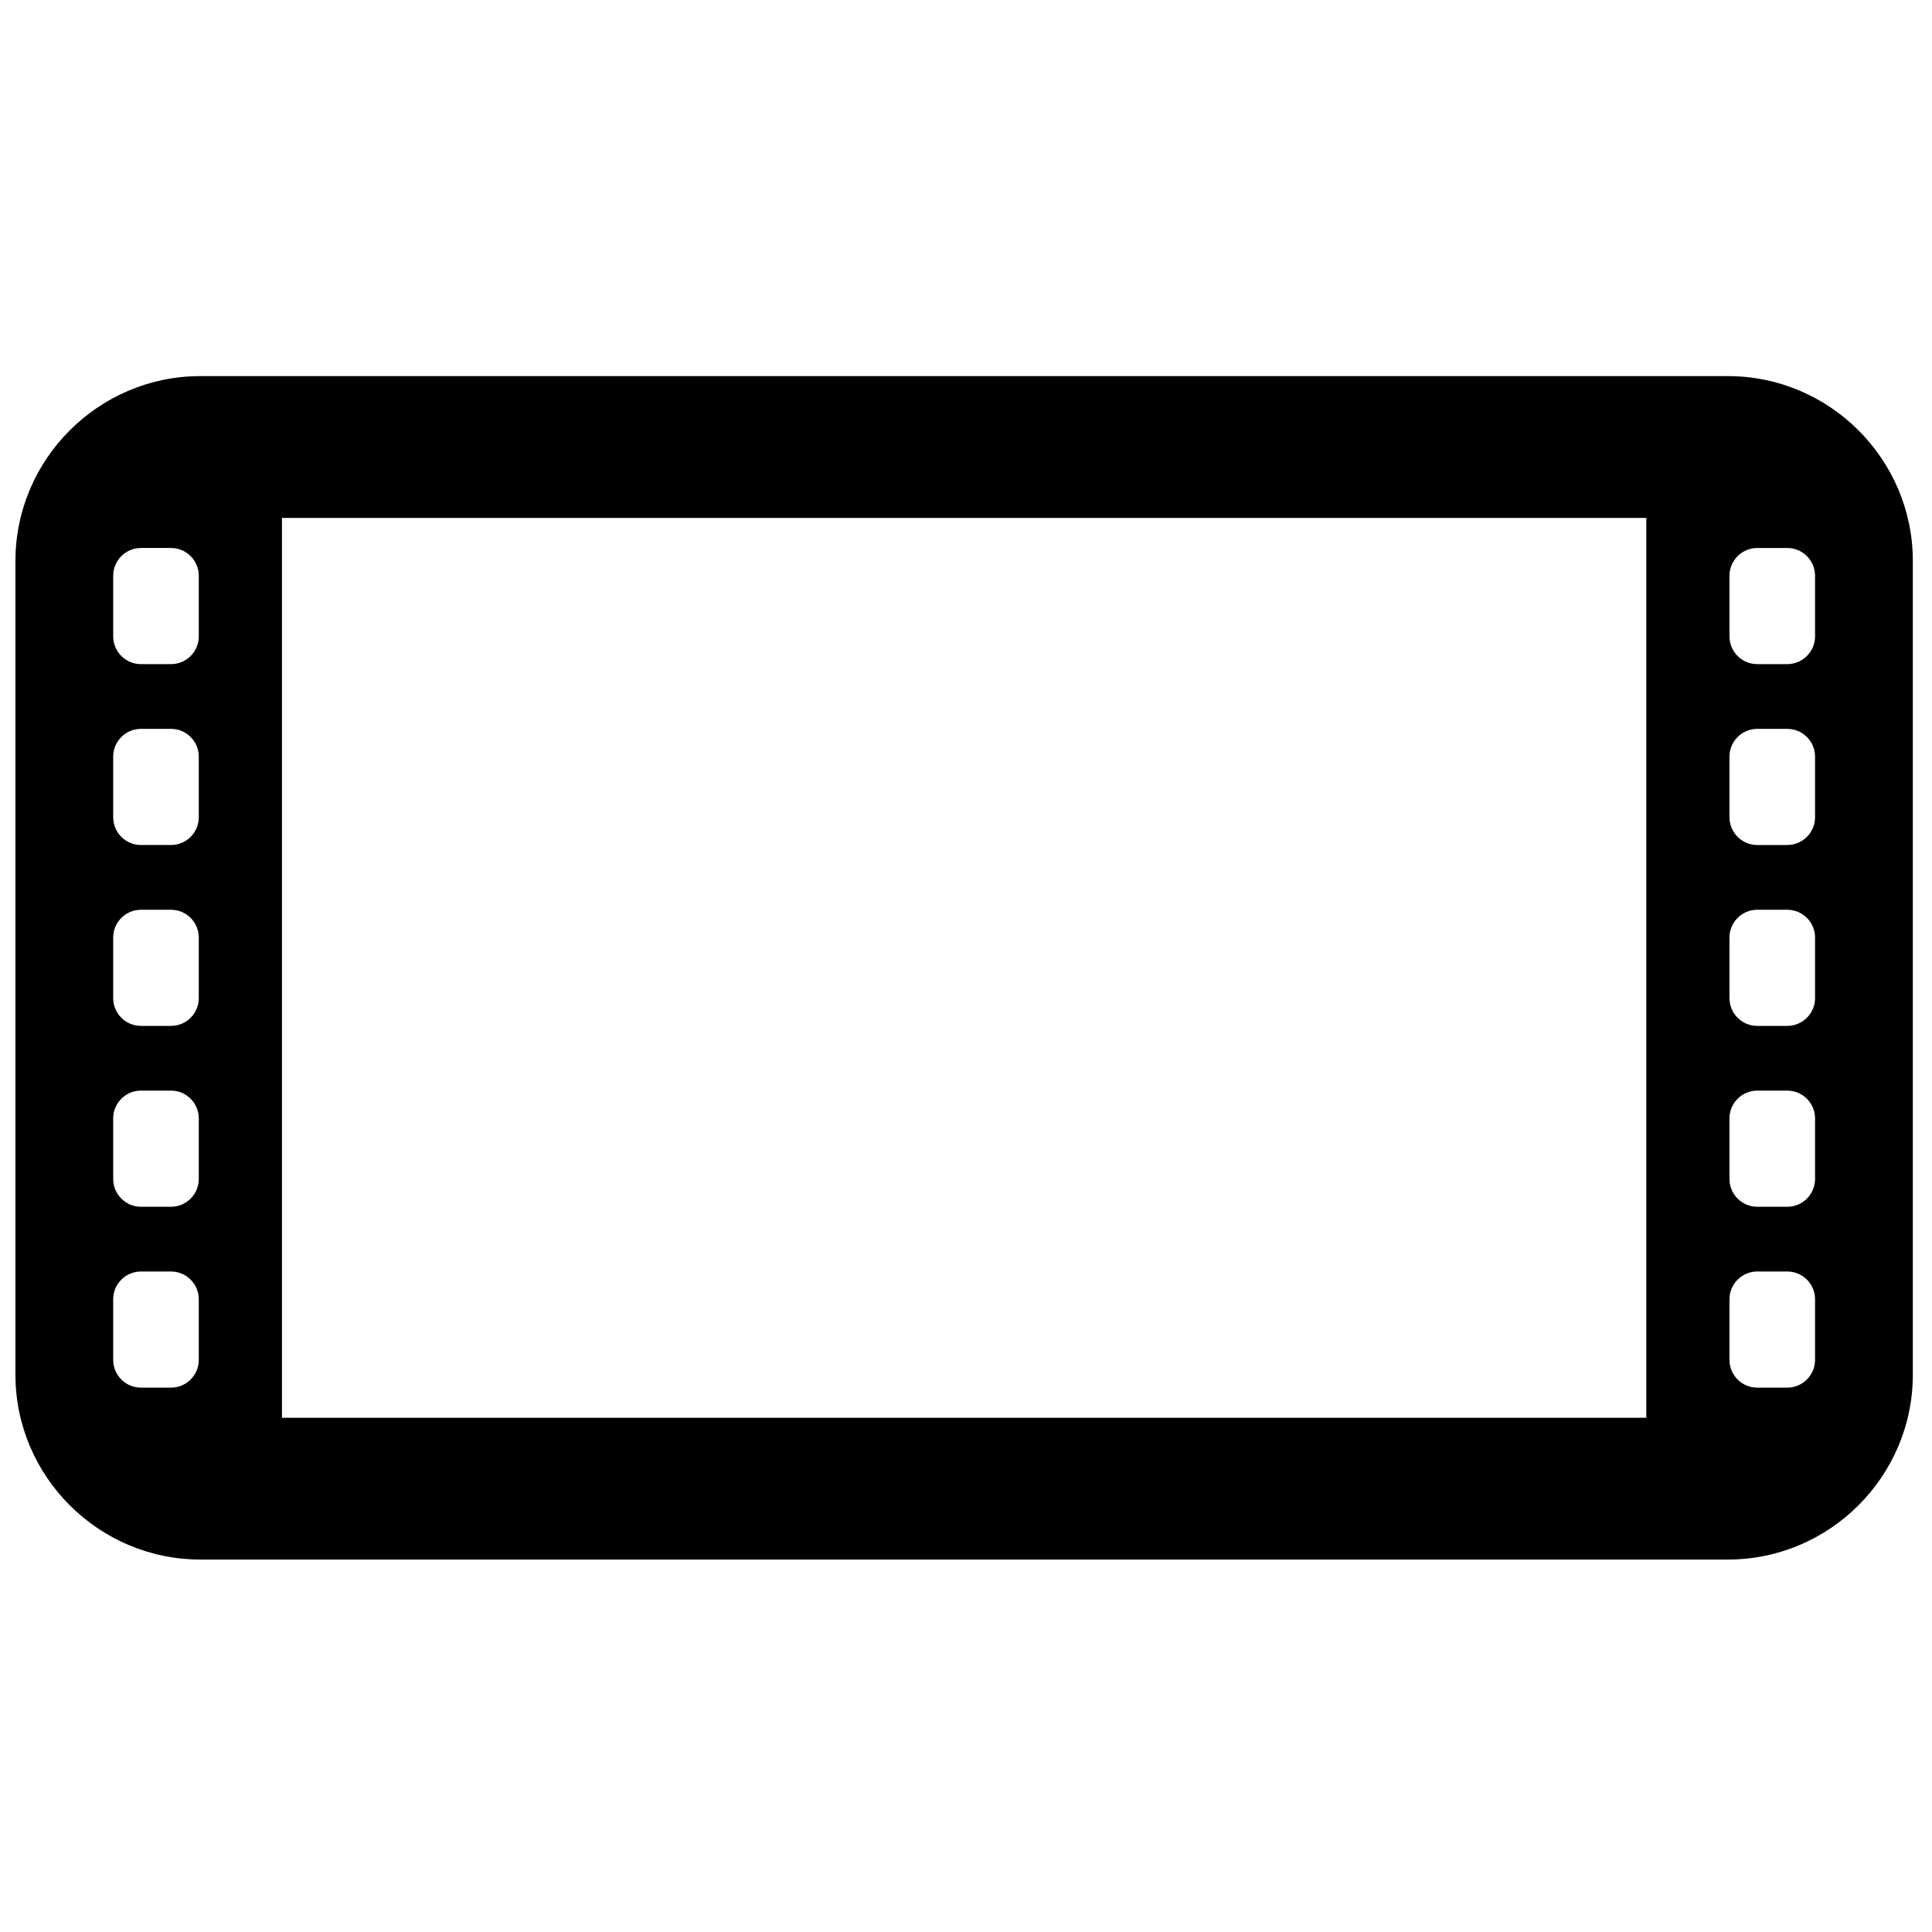 <?xml version="1.0" encoding="UTF-8"?>
<!-- The Best Svg Icon site in the world: iconSvg.co, Visit us! https://iconsvg.co -->
<svg width="800px" height="800px" version="1.1" viewBox="144 144 512 512" xmlns="http://www.w3.org/2000/svg">
 <defs>
  <clipPath id="a">
   <path d="m148.09 243h502.91v315h-502.91z"/>
  </clipPath>
 </defs>
 <g clip-path="url(#a)">
  <path d="m218.72 281.26h361.57v238.46h-361.57zm398.94 230.48h-7.984c-4.039 0-7.348-3.305-7.348-7.348v-16.082c0-4.039 3.305-7.348 7.348-7.348h7.984c4.039 0 7.348 3.305 7.348 7.348v16.082c-0.004 4.043-3.309 7.348-7.348 7.348zm-428.33 0h-7.984c-4.039 0-7.348-3.305-7.348-7.348v-16.082c0-4.039 3.305-7.348 7.348-7.348h7.984c4.039 0 7.348 3.305 7.348 7.348v16.082c0 4.043-3.309 7.348-7.348 7.348zm0-191.74h-7.984c-4.039 0-7.348-3.305-7.348-7.348v-16.082c0-4.039 3.305-7.348 7.348-7.348h7.984c4.039 0 7.348 3.305 7.348 7.348v16.082c0 4.039-3.309 7.348-7.348 7.348zm0 47.934h-7.984c-4.039 0-7.348-3.305-7.348-7.348v-16.082c0-4.039 3.305-7.348 7.348-7.348h7.984c4.039 0 7.348 3.309 7.348 7.348v16.082c0 4.043-3.309 7.348-7.348 7.348zm0 47.938h-7.984c-4.039 0-7.348-3.305-7.348-7.348v-16.082c0-4.039 3.305-7.348 7.348-7.348h7.984c4.039 0 7.348 3.305 7.348 7.348v16.082c0 4.039-3.309 7.348-7.348 7.348zm0 47.93h-7.984c-4.039 0-7.348-3.305-7.348-7.348v-16.082c0-4.039 3.305-7.348 7.348-7.348h7.984c4.039 0 7.348 3.305 7.348 7.348v16.082c0 4.043-3.309 7.348-7.348 7.348zm428.33-143.8h-7.984c-4.039 0-7.348-3.305-7.348-7.348v-16.082c0-4.039 3.305-7.348 7.348-7.348h7.984c4.039 0 7.348 3.305 7.348 7.348v16.082c-0.004 4.039-3.309 7.348-7.348 7.348zm0 47.934h-7.984c-4.039 0-7.348-3.305-7.348-7.348v-16.082c0-4.039 3.305-7.348 7.348-7.348h7.984c4.039 0 7.348 3.309 7.348 7.348v16.082c-0.004 4.043-3.309 7.348-7.348 7.348zm0 47.938h-7.984c-4.039 0-7.348-3.305-7.348-7.348v-16.082c0-4.039 3.305-7.348 7.348-7.348h7.984c4.039 0 7.348 3.305 7.348 7.348v16.082c-0.004 4.039-3.309 7.348-7.348 7.348zm0 47.93h-7.984c-4.039 0-7.348-3.305-7.348-7.348v-16.082c0-4.039 3.305-7.348 7.348-7.348h7.984c4.039 0 7.348 3.305 7.348 7.348v16.082c-0.004 4.043-3.309 7.348-7.348 7.348zm-420.59-220.13c-26.938 0-48.98 22.043-48.98 48.98v215.66c0 26.941 22.043 48.98 48.98 48.98h404.87c26.941 0 48.98-22.043 48.98-48.98v-215.66c0-26.941-22.043-48.98-48.98-48.98z" fill-rule="evenodd"/>
 </g>
</svg>